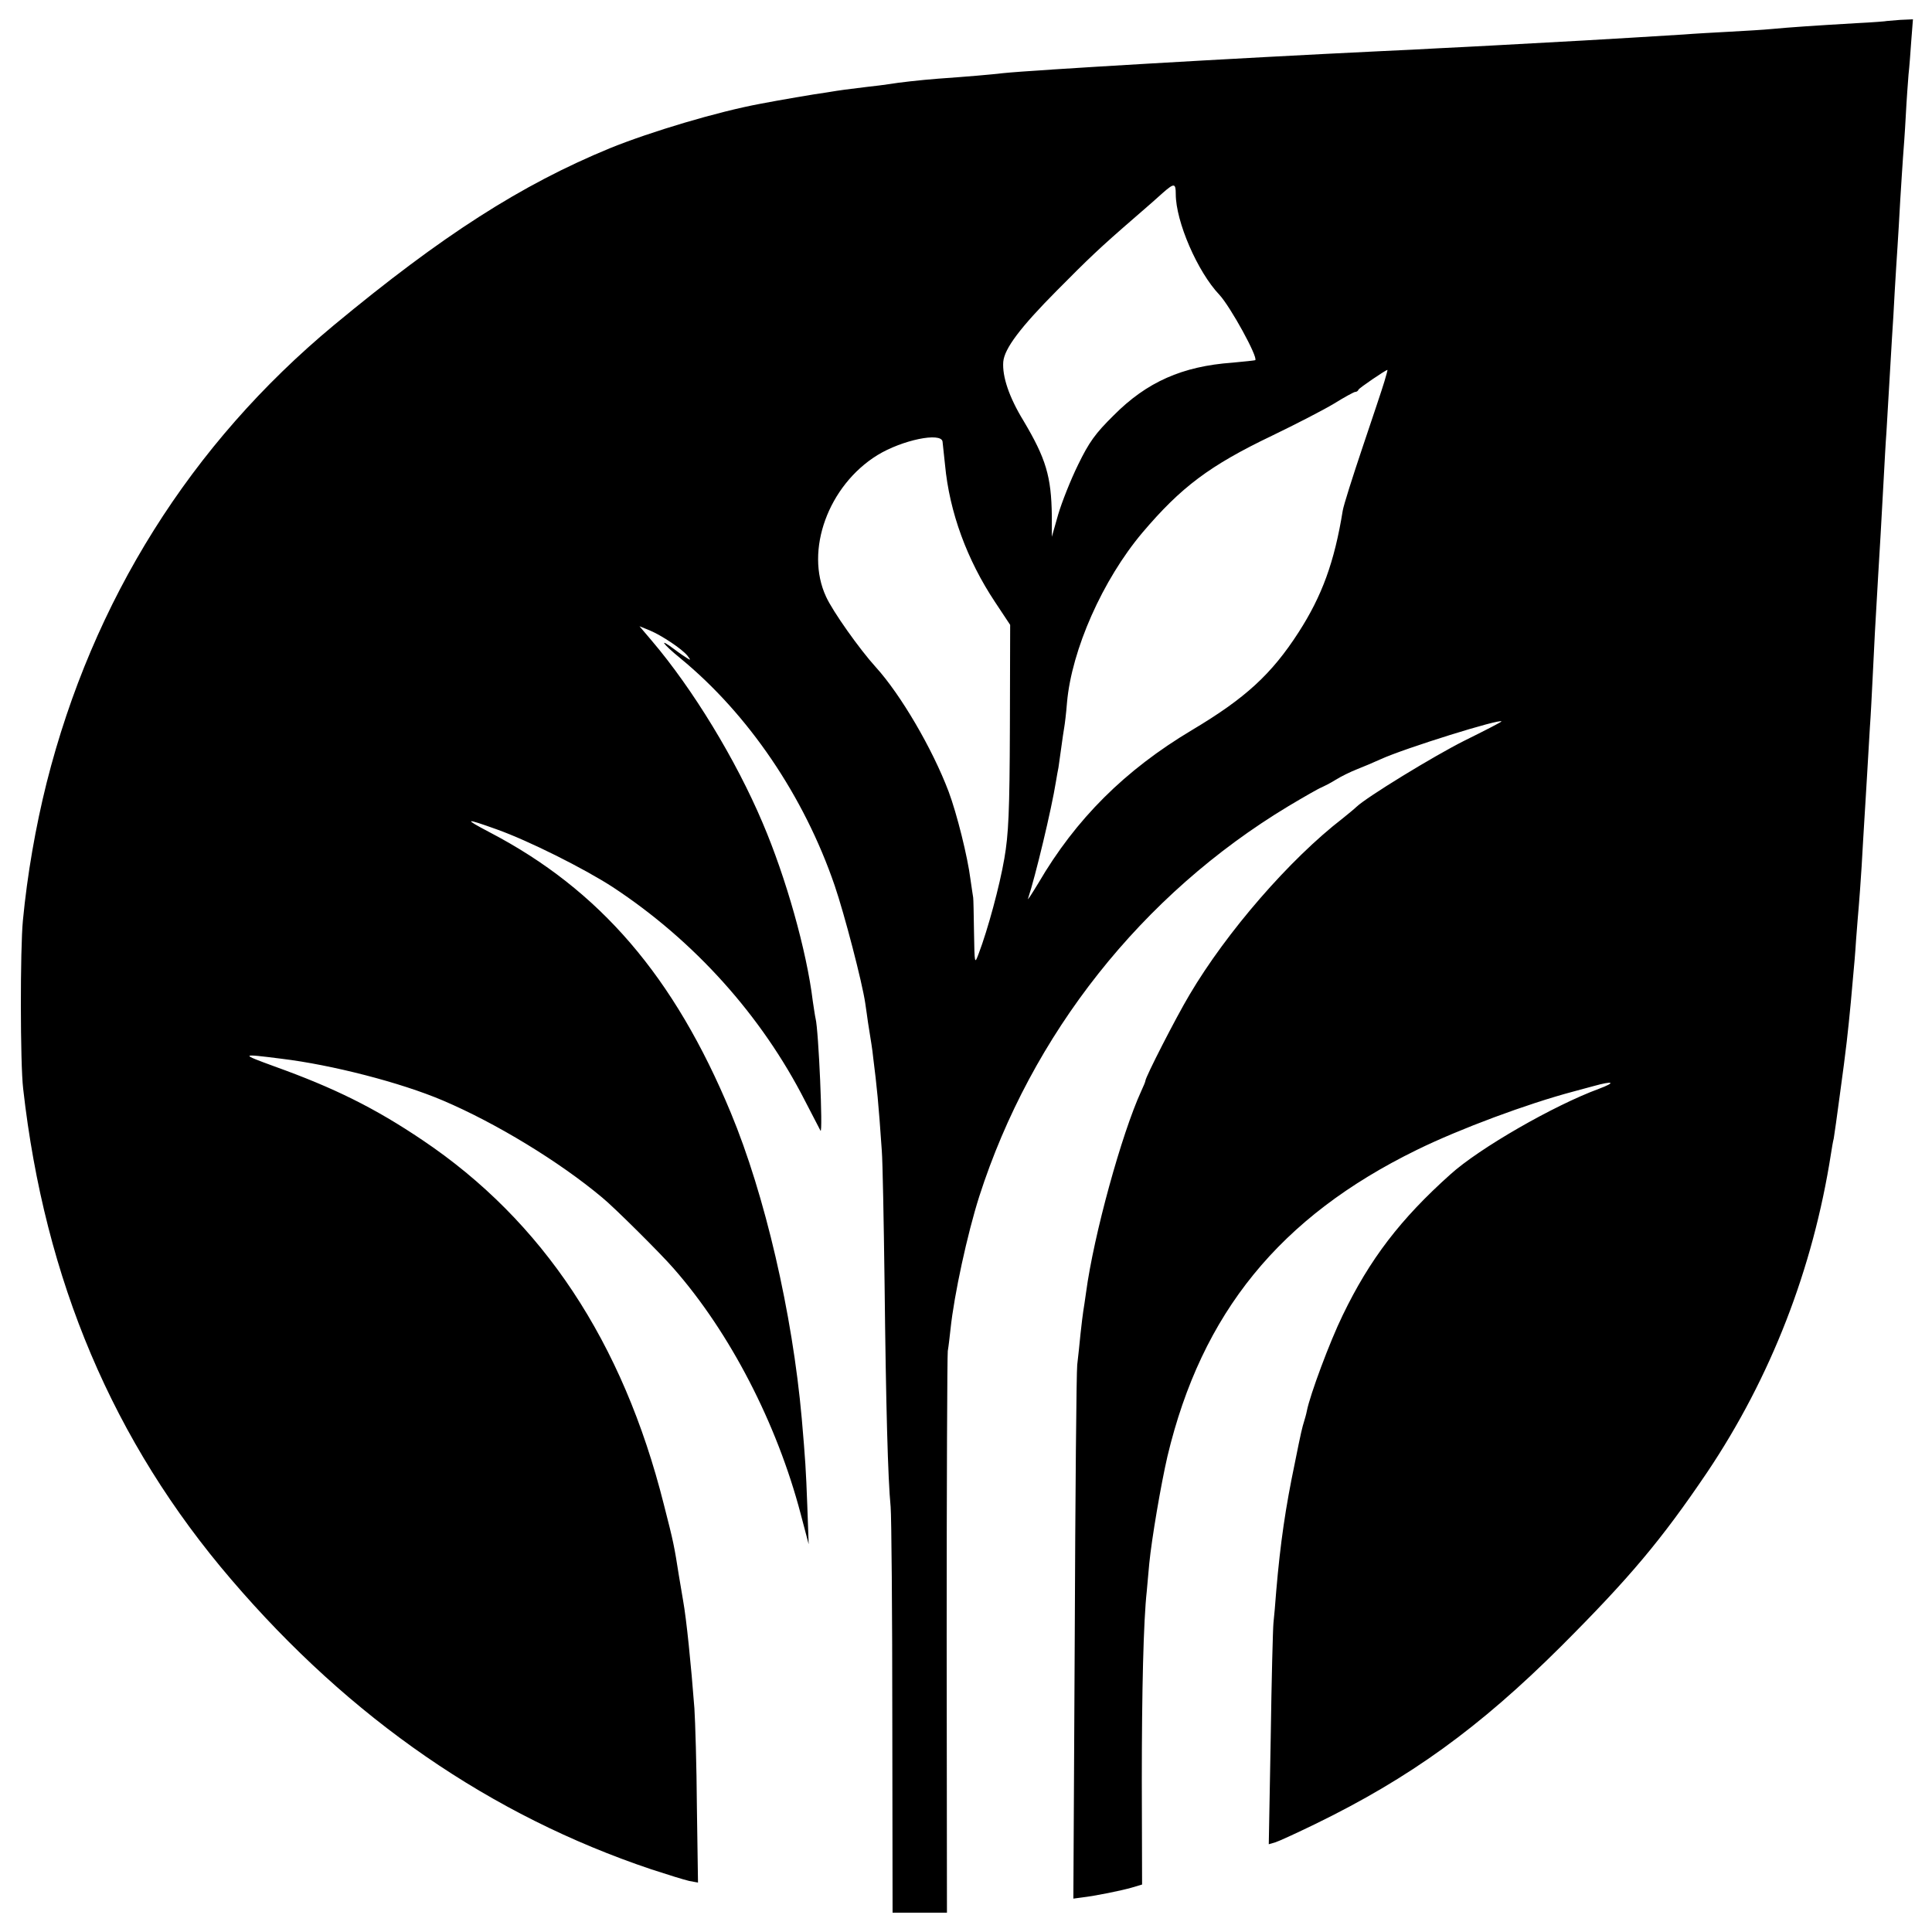 <?xml version="1.0" standalone="no"?>
<!DOCTYPE svg PUBLIC "-//W3C//DTD SVG 20010904//EN"
 "http://www.w3.org/TR/2001/REC-SVG-20010904/DTD/svg10.dtd">
<svg version="1.0" xmlns="http://www.w3.org/2000/svg"
 width="700pt" height="700pt" viewBox="0 0 700 700"
 preserveAspectRatio="xMidYMid meet">
<g transform="translate(0,700) scale(0.1,-0.1)"
fill="#000000" stroke="none">
<path d="M6837 6924 c-1 -1 -51 -5 -112 -8 -154 -9 -241 -15 -305 -21 -30 -3
-100 -7 -155 -10 -55 -3 -129 -7 -165 -10 -272 -17 -468 -28 -695 -40 -60 -3
-148 -8 -195 -10 -47 -3 -137 -7 -200 -10 -542 -26 -1269 -69 -1375 -80 -41
-5 -135 -13 -235 -20 -65 -5 -145 -14 -180 -20 -14 -2 -50 -7 -80 -10 -30 -4
-66 -8 -80 -10 -14 -2 -43 -6 -65 -10 -39 -5 -178 -29 -240 -41 -156 -29 -397
-101 -545 -161 -323 -133 -608 -316 -1000 -641 -519 -431 -874 -997 -1041
-1658 -40 -160 -70 -332 -86 -499 -10 -102 -10 -518 1 -610 78 -693 326 -1279
754 -1778 432 -505 941 -855 1522 -1050 58 -19 119 -38 137 -42 l32 -6 -4 273
c-1 150 -6 311 -9 358 -12 158 -29 325 -41 391 -2 13 -9 53 -15 89 -17 108
-19 120 -55 260 -148 588 -438 1026 -874 1319 -172 116 -319 189 -536 267
-126 46 -125 47 25 28 182 -22 431 -86 584 -151 193 -82 423 -222 578 -352 42
-34 214 -205 258 -256 205 -233 375 -563 461 -890 l29 -110 -5 140 c-5 133 -7
164 -20 315 -34 383 -134 812 -257 1108 -205 494 -475 808 -873 1016 -97 51
-92 53 25 11 115 -41 315 -141 420 -209 295 -194 539 -465 697 -775 30 -58 55
-106 56 -108 9 -9 -7 365 -18 407 -2 8 -6 36 -10 62 -22 182 -97 448 -182 647
-97 229 -253 485 -401 659 l-45 53 37 -15 c43 -18 117 -67 137 -92 12 -16 12
-17 -1 -9 -8 5 -29 19 -46 32 -60 45 -45 22 21 -32 246 -202 448 -499 559
-823 35 -102 100 -351 111 -427 3 -22 8 -53 10 -70 12 -76 15 -91 19 -129 13
-103 19 -160 31 -336 3 -36 7 -252 10 -480 5 -448 12 -707 22 -810 3 -36 6
-381 6 -767 l1 -703 98 0 99 0 -1 1003 c0 551 2 1016 4 1032 3 17 7 53 10 80
13 124 61 345 104 480 189 588 589 1094 1120 1414 57 34 111 65 120 68 9 4 33
16 52 28 19 12 54 29 77 38 23 9 61 25 85 36 87 40 438 149 438 137 0 -2 -60
-33 -133 -69 -112 -56 -357 -206 -393 -241 -6 -6 -28 -24 -49 -41 -192 -148
-421 -412 -555 -639 -49 -82 -160 -299 -160 -312 0 -3 -7 -20 -15 -37 -71
-155 -172 -521 -200 -730 -4 -27 -8 -57 -10 -67 -2 -11 -6 -47 -10 -82 -3 -35
-9 -85 -12 -113 -3 -27 -7 -474 -9 -992 l-5 -942 30 4 c51 6 144 25 182 36
l37 11 -1 377 c0 325 6 579 18 686 1 17 6 62 9 100 9 91 42 285 66 389 124
519 407 867 904 1110 155 76 400 167 566 211 8 2 41 11 74 20 72 20 83 14 19
-10 -163 -60 -433 -215 -538 -310 -181 -162 -292 -307 -390 -510 -47 -96 -119
-290 -130 -347 -2 -11 -7 -28 -10 -38 -7 -23 -10 -33 -34 -153 -33 -158 -52
-286 -67 -462 -3 -44 -8 -96 -10 -115 -2 -19 -7 -208 -10 -419 l-7 -383 24 7
c13 4 78 34 144 66 343 167 595 349 891 644 249 249 364 386 529 630 231 344
384 738 449 1155 3 19 7 44 10 55 3 19 12 81 21 150 26 189 30 232 41 345 3
36 7 81 9 101 2 19 7 76 10 125 4 49 8 105 10 124 2 19 6 82 10 140 3 58 8
134 10 170 2 36 7 110 10 165 3 55 8 132 10 170 3 39 7 120 10 180 5 110 10
201 20 370 6 95 11 185 20 350 3 55 7 132 10 170 2 39 7 115 10 170 3 55 8
132 10 170 3 39 7 115 10 170 3 55 8 127 10 160 2 33 7 110 10 170 4 61 8 130
10 155 2 25 7 92 10 150 3 58 8 125 10 150 3 25 7 80 10 123 l6 77 -46 -2
c-26 -2 -47 -4 -48 -4z m-2577 -627 c0 -100 79 -282 158 -365 40 -43 141 -227
130 -237 -2 -1 -39 -5 -83 -9 -181 -13 -310 -70 -430 -191 -67 -66 -89 -97
-129 -179 -27 -55 -59 -136 -72 -180 l-23 -81 0 76 c-2 143 -21 207 -103 345
-52 85 -77 160 -73 213 4 48 62 125 194 258 116 117 153 153 286 268 38 33 83
72 99 87 40 35 46 35 46 -5z m756 -679 c-7 -24 -43 -131 -79 -238 -36 -107
-69 -211 -72 -230 -30 -186 -75 -309 -160 -441 -98 -152 -193 -239 -386 -354
-243 -145 -421 -322 -557 -555 -25 -41 -41 -66 -37 -55 26 78 85 323 101 424
3 18 7 41 9 50 1 9 6 41 10 71 4 30 9 64 11 75 2 11 7 51 10 90 17 191 129
444 273 615 140 165 243 243 471 352 85 41 186 93 224 116 37 23 72 42 76 42
5 0 10 3 12 8 2 6 98 71 105 72 1 0 -4 -19 -11 -42z m-1601 -218 c1 -8 5 -46
9 -84 16 -172 80 -345 181 -497 l55 -83 -1 -370 c-1 -309 -5 -389 -20 -476
-17 -100 -60 -258 -93 -345 -15 -40 -15 -39 -17 78 -1 64 -2 120 -3 125 -1 4
-5 34 -10 67 -10 80 -49 237 -79 317 -59 156 -174 352 -264 451 -59 65 -156
202 -180 255 -78 167 8 403 186 513 90 55 231 84 236 49z"/>
</g>
</svg>
